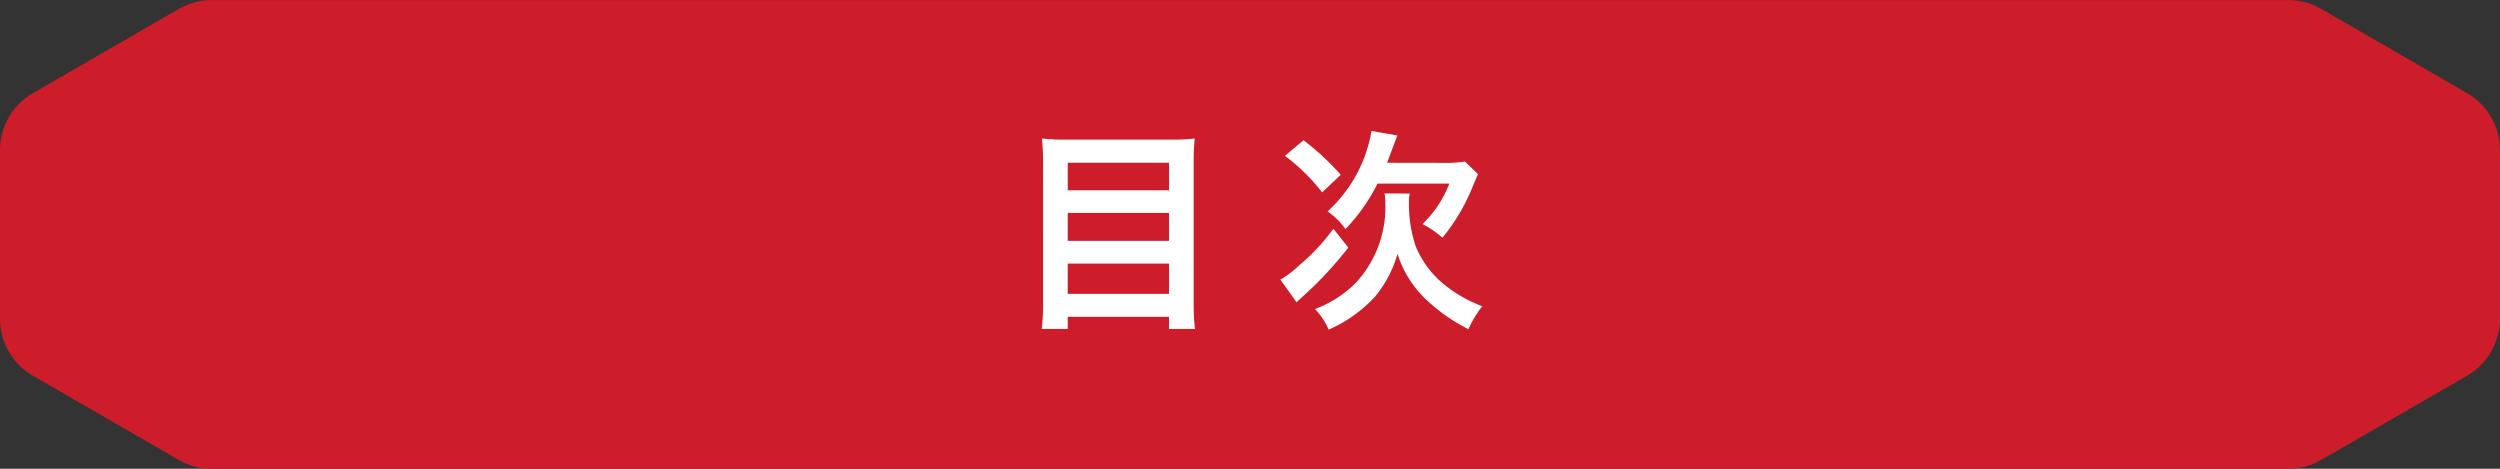 <svg xmlns="http://www.w3.org/2000/svg" width="255.998" height="48" viewBox="0 0 255.998 48"><rect x="0" y="0" width="255.998" height="48" fill="#333333" stroke="none"/><g transform="translate(-548 -1738)"><path d="M230.7-261l-14.942-8.627a6.742,6.742,0,0,0-3.373-.9H-.241a6.744,6.744,0,0,0-3.373.9L-18.556-261a6.746,6.746,0,0,0-3.373,5.843v17.254a6.746,6.746,0,0,0,3.373,5.843l14.941,8.627a6.744,6.744,0,0,0,3.373.9H212.381a6.742,6.742,0,0,0,3.373-.9l14.942-8.627a6.747,6.747,0,0,0,3.373-5.843v-17.254A6.747,6.747,0,0,0,230.7-261Z" transform="translate(569.929 2008.535)" fill="#cd1c2a"/><path d="M-18.821-17.706a19.943,19.943,0,0,1-2.482-.111c.066.731.111,1.507.111,2.371V-.82a20.836,20.836,0,0,1-.133,2.5h2.659V.443H-8.295V1.684h2.659A22.45,22.45,0,0,1-5.768-1V-15.535a20.917,20.917,0,0,1,.111-2.283,17.473,17.473,0,0,1-2.371.111Zm.155,5.186v-2.814H-8.295v2.814Zm0,2.327H-8.295v2.859H-18.666Zm0,5.186H-8.295v3.1H-18.666Zm32.7-10.327c.177-.443.266-.709.4-1.064.443-1.175.488-1.307.665-1.729l-2.659-.465a14.378,14.378,0,0,1-4.5,8.244,7.447,7.447,0,0,1,1.839,1.8,18.715,18.715,0,0,0,3.28-4.654h7.357a11.684,11.684,0,0,1-2.748,4.144,10.205,10.205,0,0,1,2.039,1.4,20,20,0,0,0,3.147-5.363c.266-.62.332-.776.488-1.152l-1.33-1.285a12.343,12.343,0,0,1-2.15.133Zm-10.46-.709A19.711,19.711,0,0,1,7.386-12.3l1.906-1.8A26.371,26.371,0,0,0,5.48-17.64ZM8.539-8.576a21.024,21.024,0,0,1-3.5,3.745A10.328,10.328,0,0,1,3.109-3.368L4.771-1.042c.2-.2.288-.288.731-.687a38.141,38.141,0,0,0,4.565-4.92Zm5.23-3.612a5.533,5.533,0,0,1,.089,1A11.407,11.407,0,0,1,10.888-3.1,11.491,11.491,0,0,1,6.655-.355a7.23,7.23,0,0,1,1.4,2.105A14,14,0,0,0,12.816-1.64,11.9,11.9,0,0,0,15.1-6.006,11.187,11.187,0,0,0,17.912-1.44a18.087,18.087,0,0,0,4.454,3.147A11.24,11.24,0,0,1,23.785-.643a13.645,13.645,0,0,1-3.723-2.083A9.9,9.9,0,0,1,16.96-6.8a13.731,13.731,0,0,1-.687-4.454,4.024,4.024,0,0,1,.089-.931Z" transform="translate(676 1770)" fill="#fff"/></g></svg>